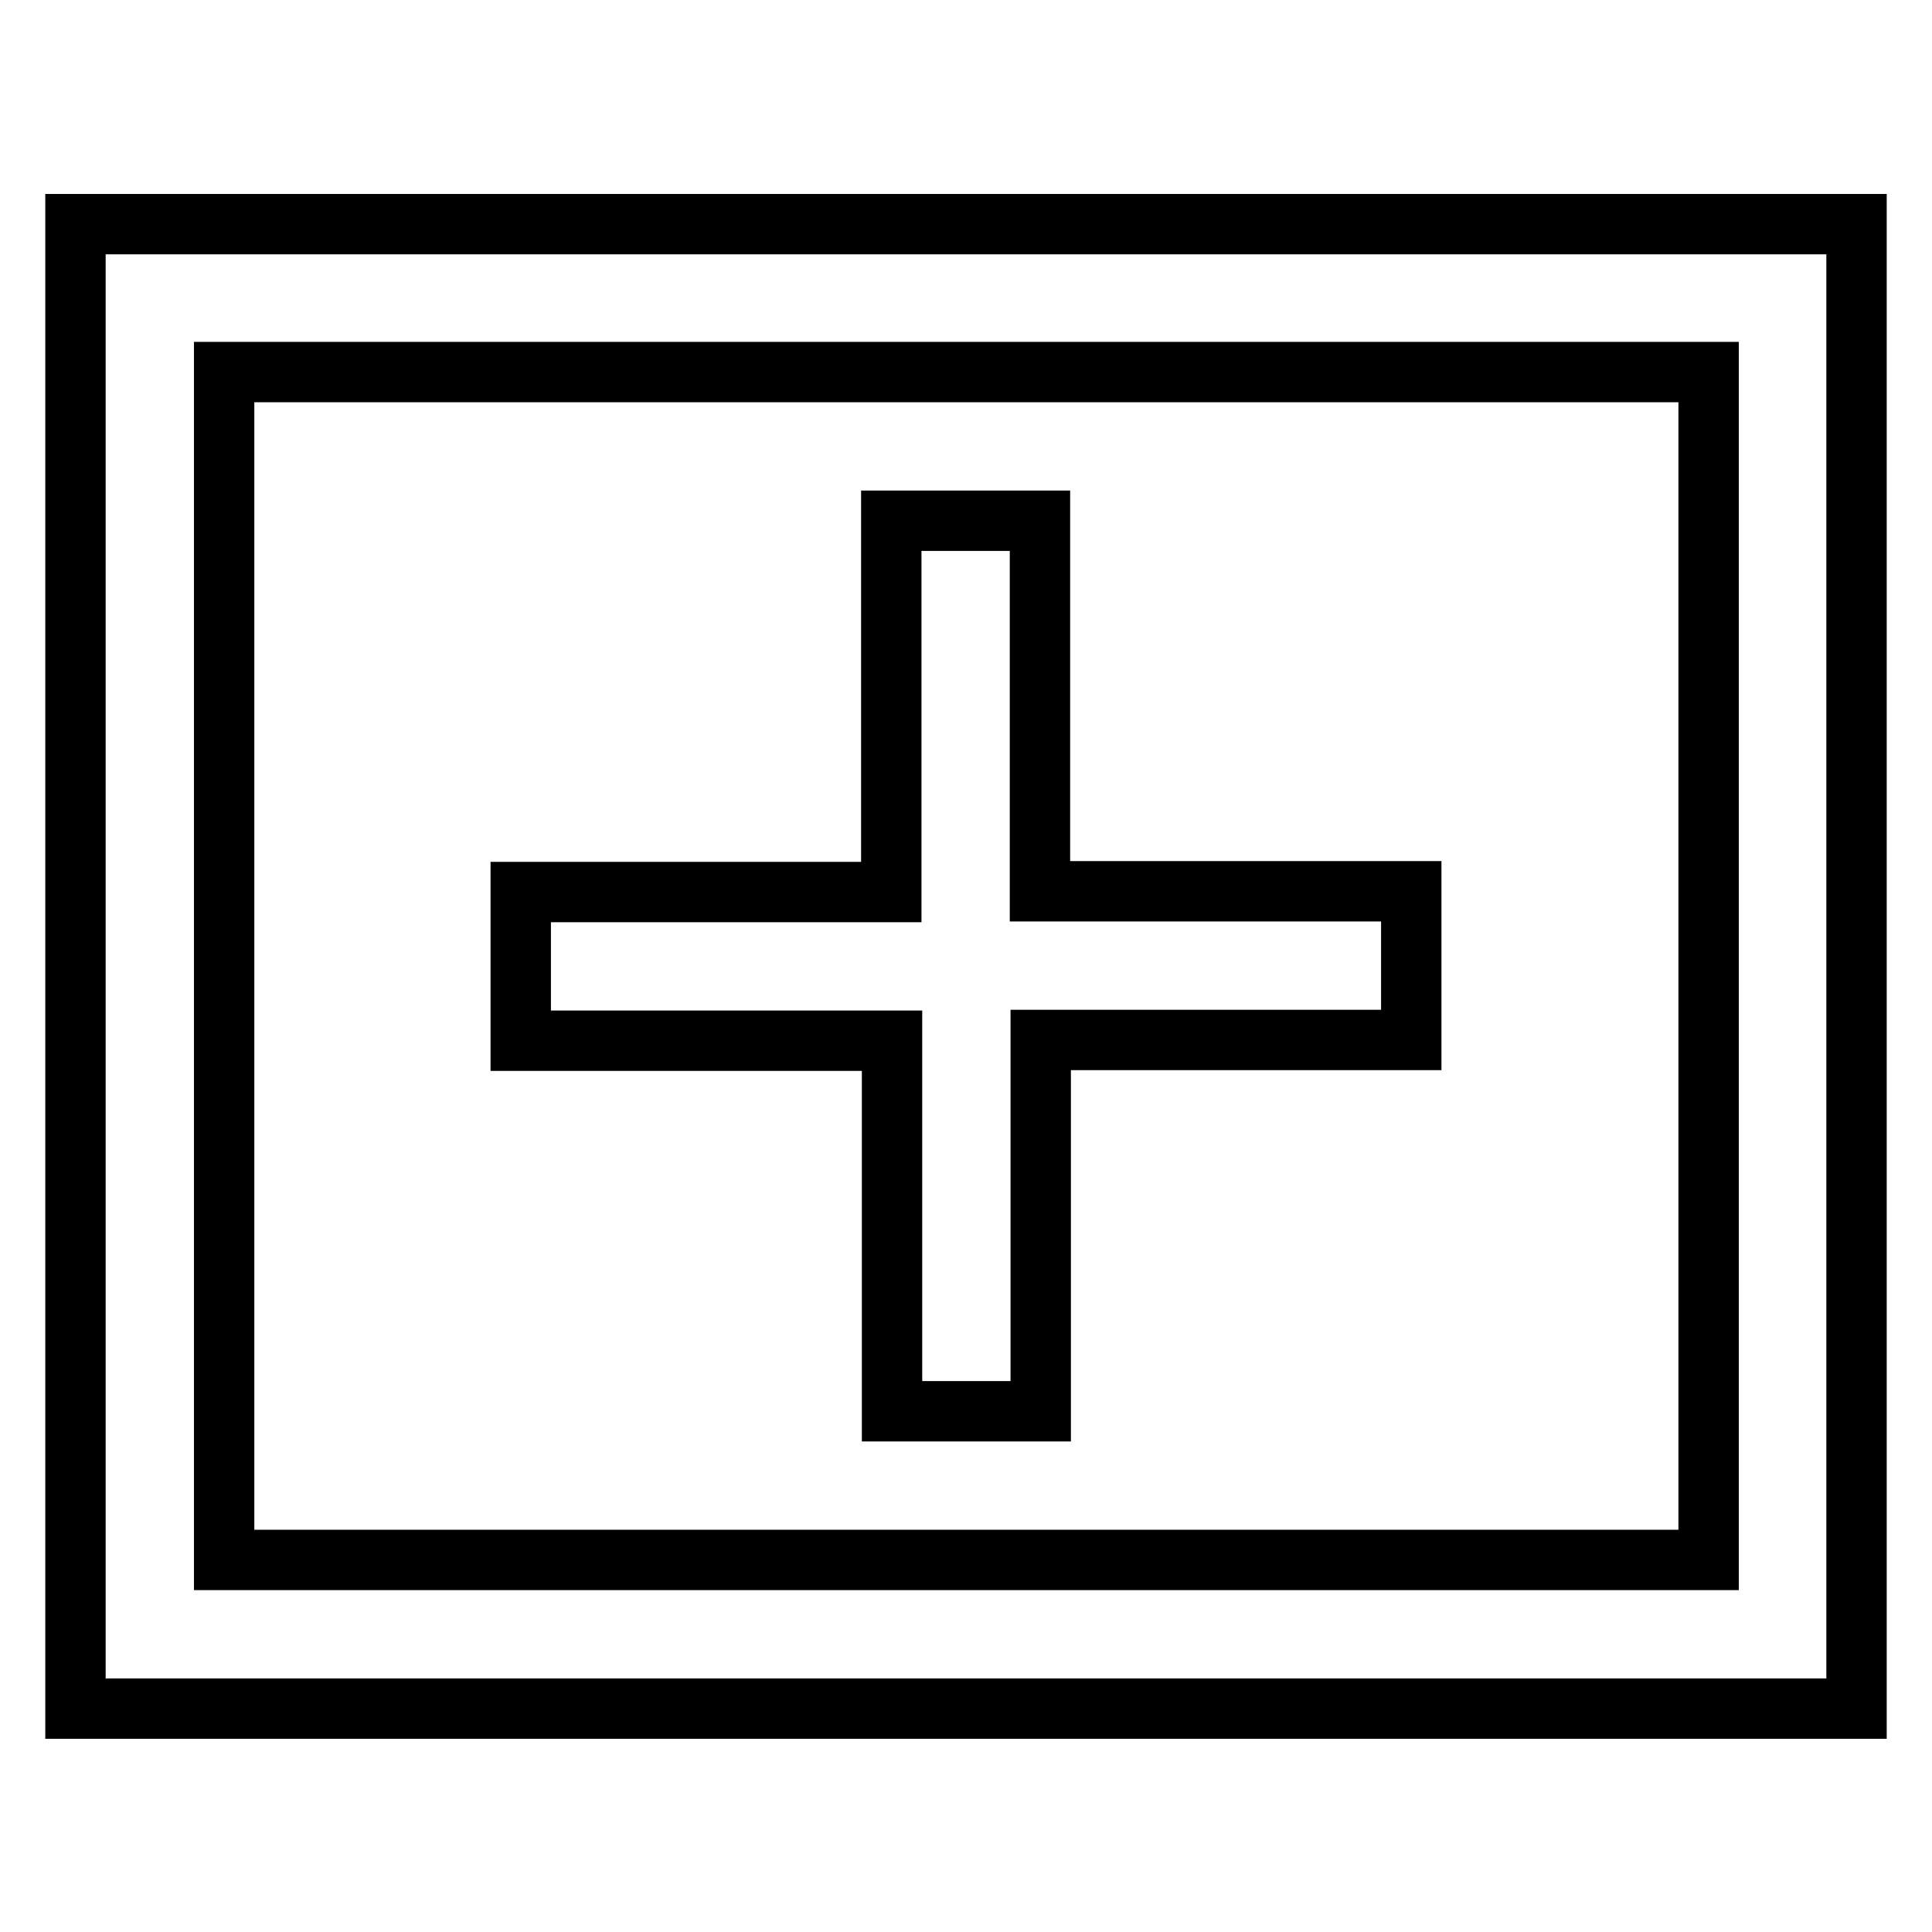 <?xml version="1.0" encoding="utf-8"?>
<!-- Svg Vector Icons : http://www.onlinewebfonts.com/icon -->
<!DOCTYPE svg PUBLIC "-//W3C//DTD SVG 1.1//EN" "http://www.w3.org/Graphics/SVG/1.1/DTD/svg11.dtd">
<svg version="1.1" xmlns="http://www.w3.org/2000/svg" xmlns:xlink="http://www.w3.org/1999/xlink" x="0px" y="0px" viewBox="0 0 256 256" enable-background="new 0 0 256 256" xml:space="preserve">
<g> <path stroke-width="8" fill-opacity="0" stroke="#000000"  d="M118.2,187h19.7v-49.2H187v-19.7h-49.2V69h-19.7v49.2H69v19.7h49.2V187z M10,29.7v196.7h236V29.7H10z  M226.3,206.7H29.7V49.3h196.7V206.7z"/></g>
</svg>